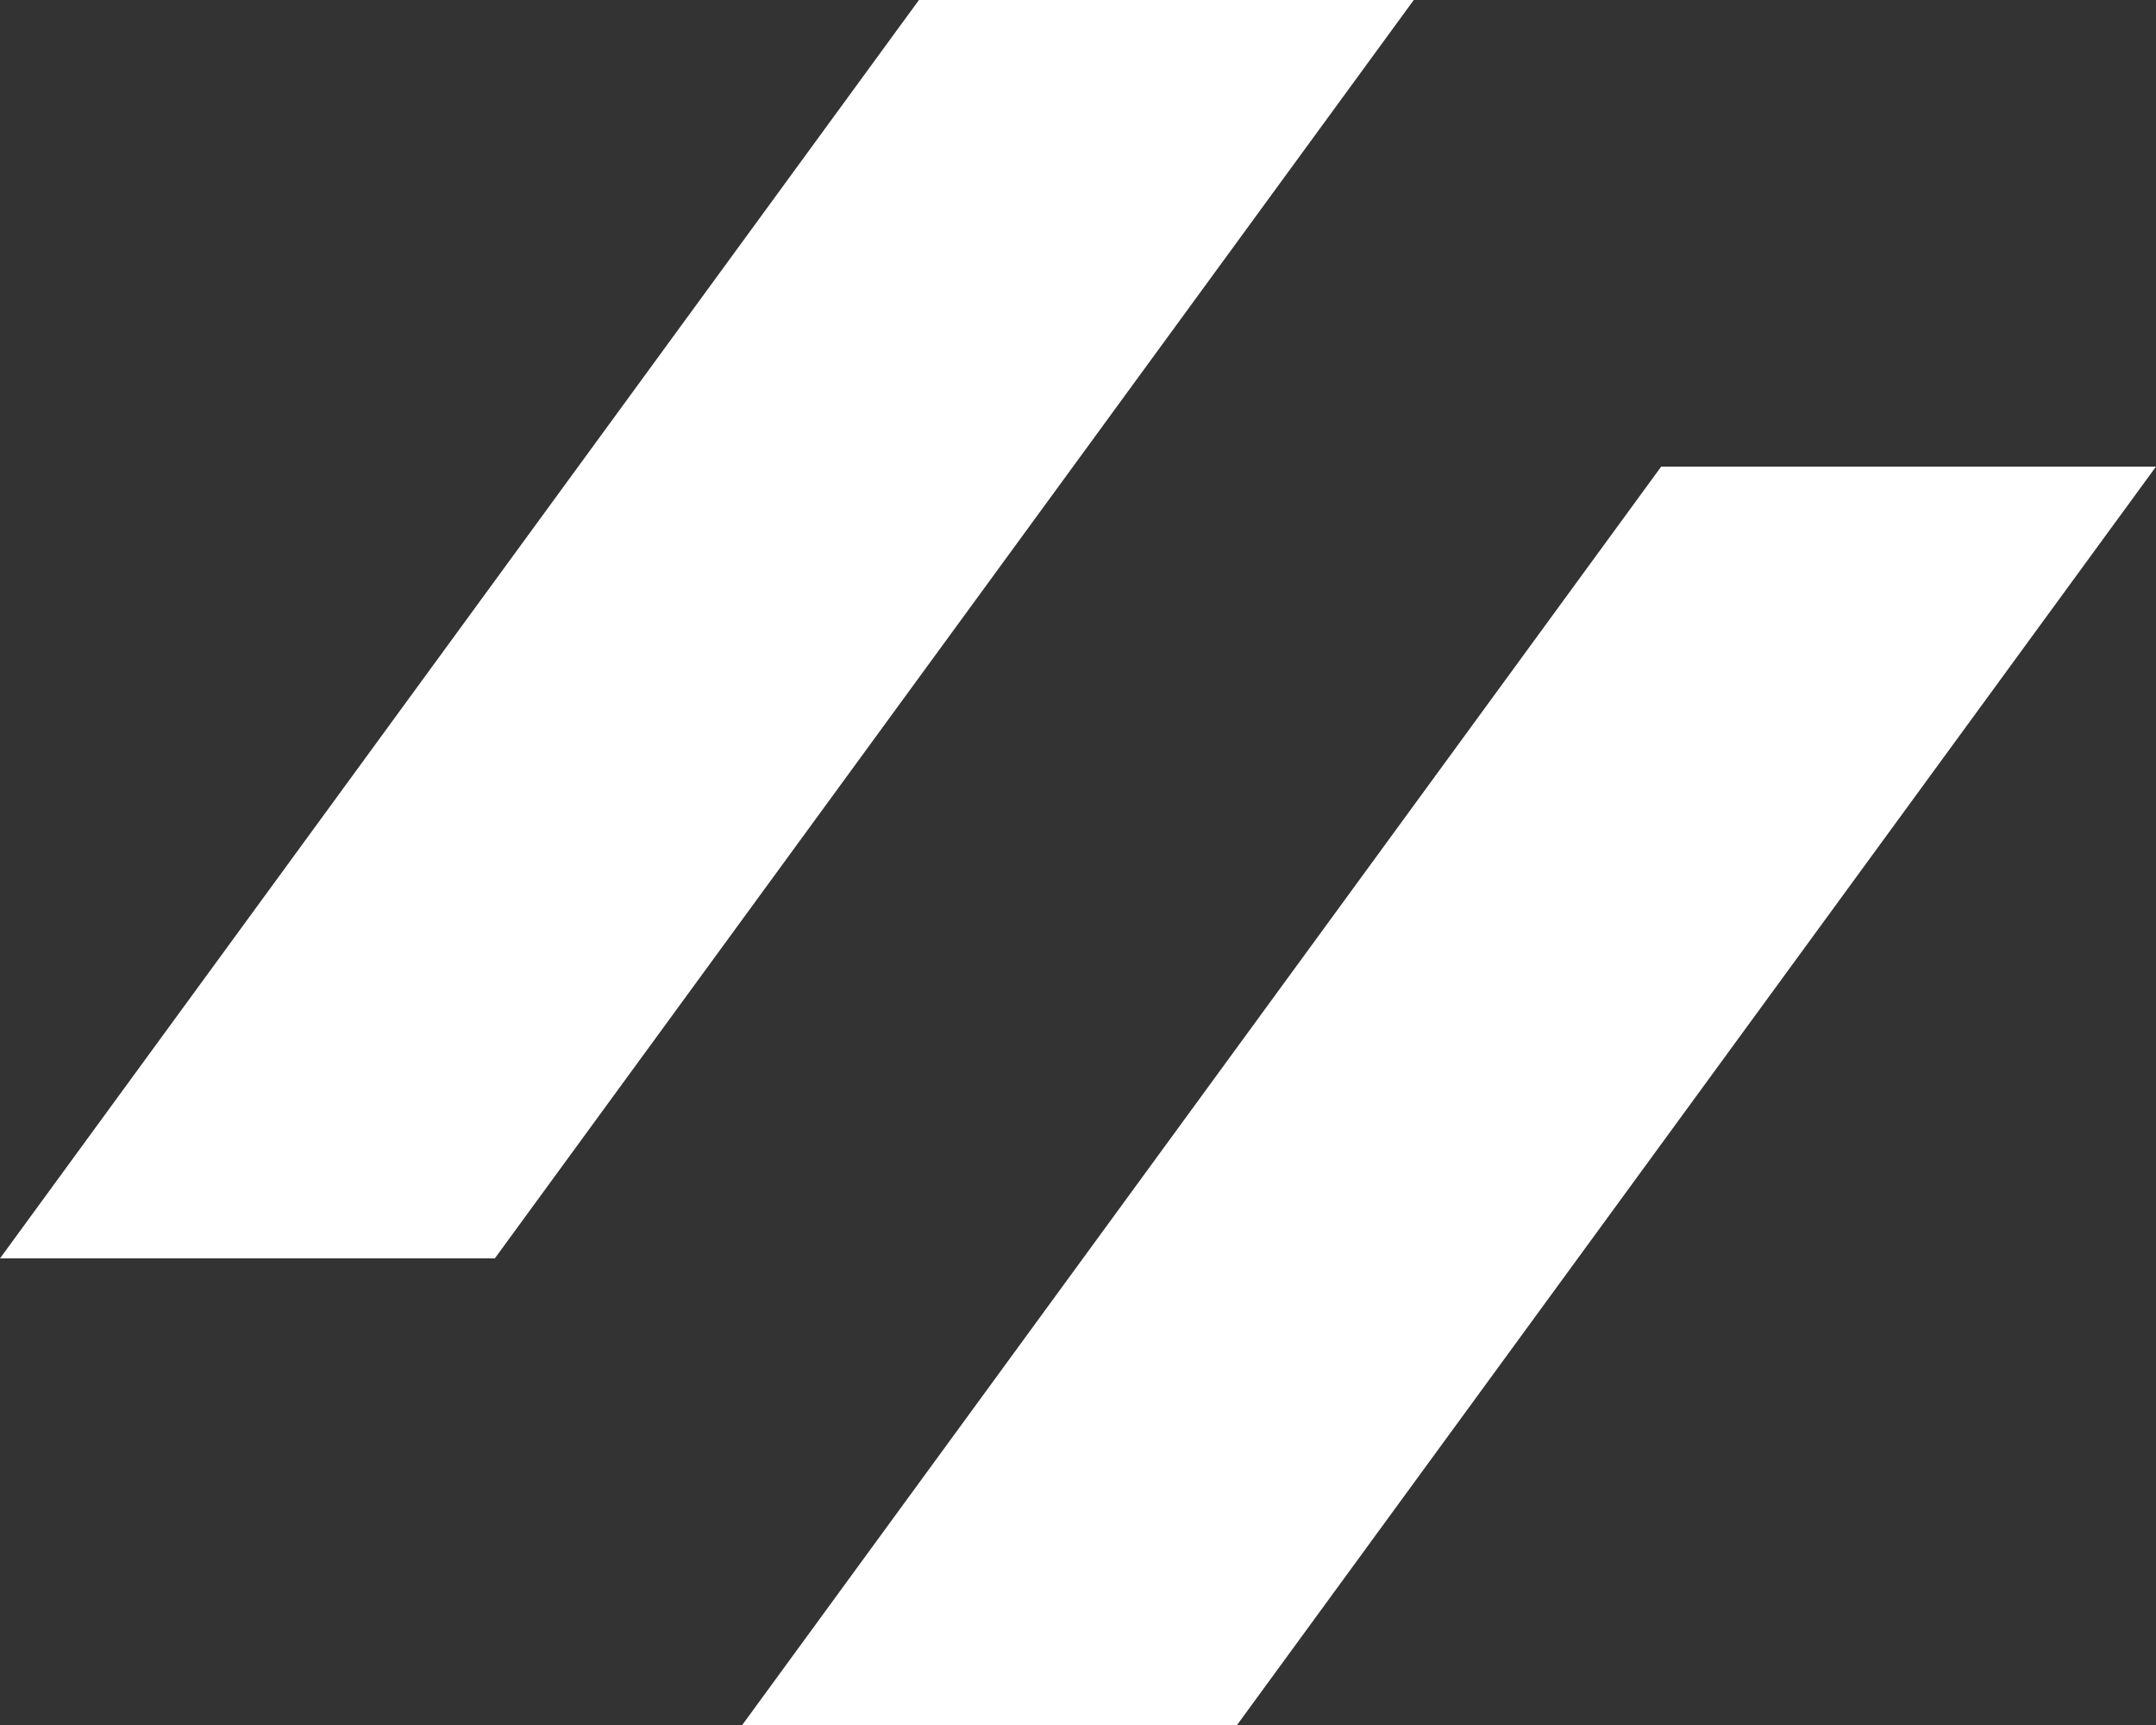 <svg width="305" height="244" viewBox="0 0 305 244" fill="none" xmlns="http://www.w3.org/2000/svg">
<rect x="0" y="0" width="305" height="244" fill="#333333" stroke="none"/>
<path d="M235 66H305L175 244H105L235 66Z" fill="white"/>
<path d="M130 0H200L70 178H0L130 0Z" fill="white"/>
</svg>
